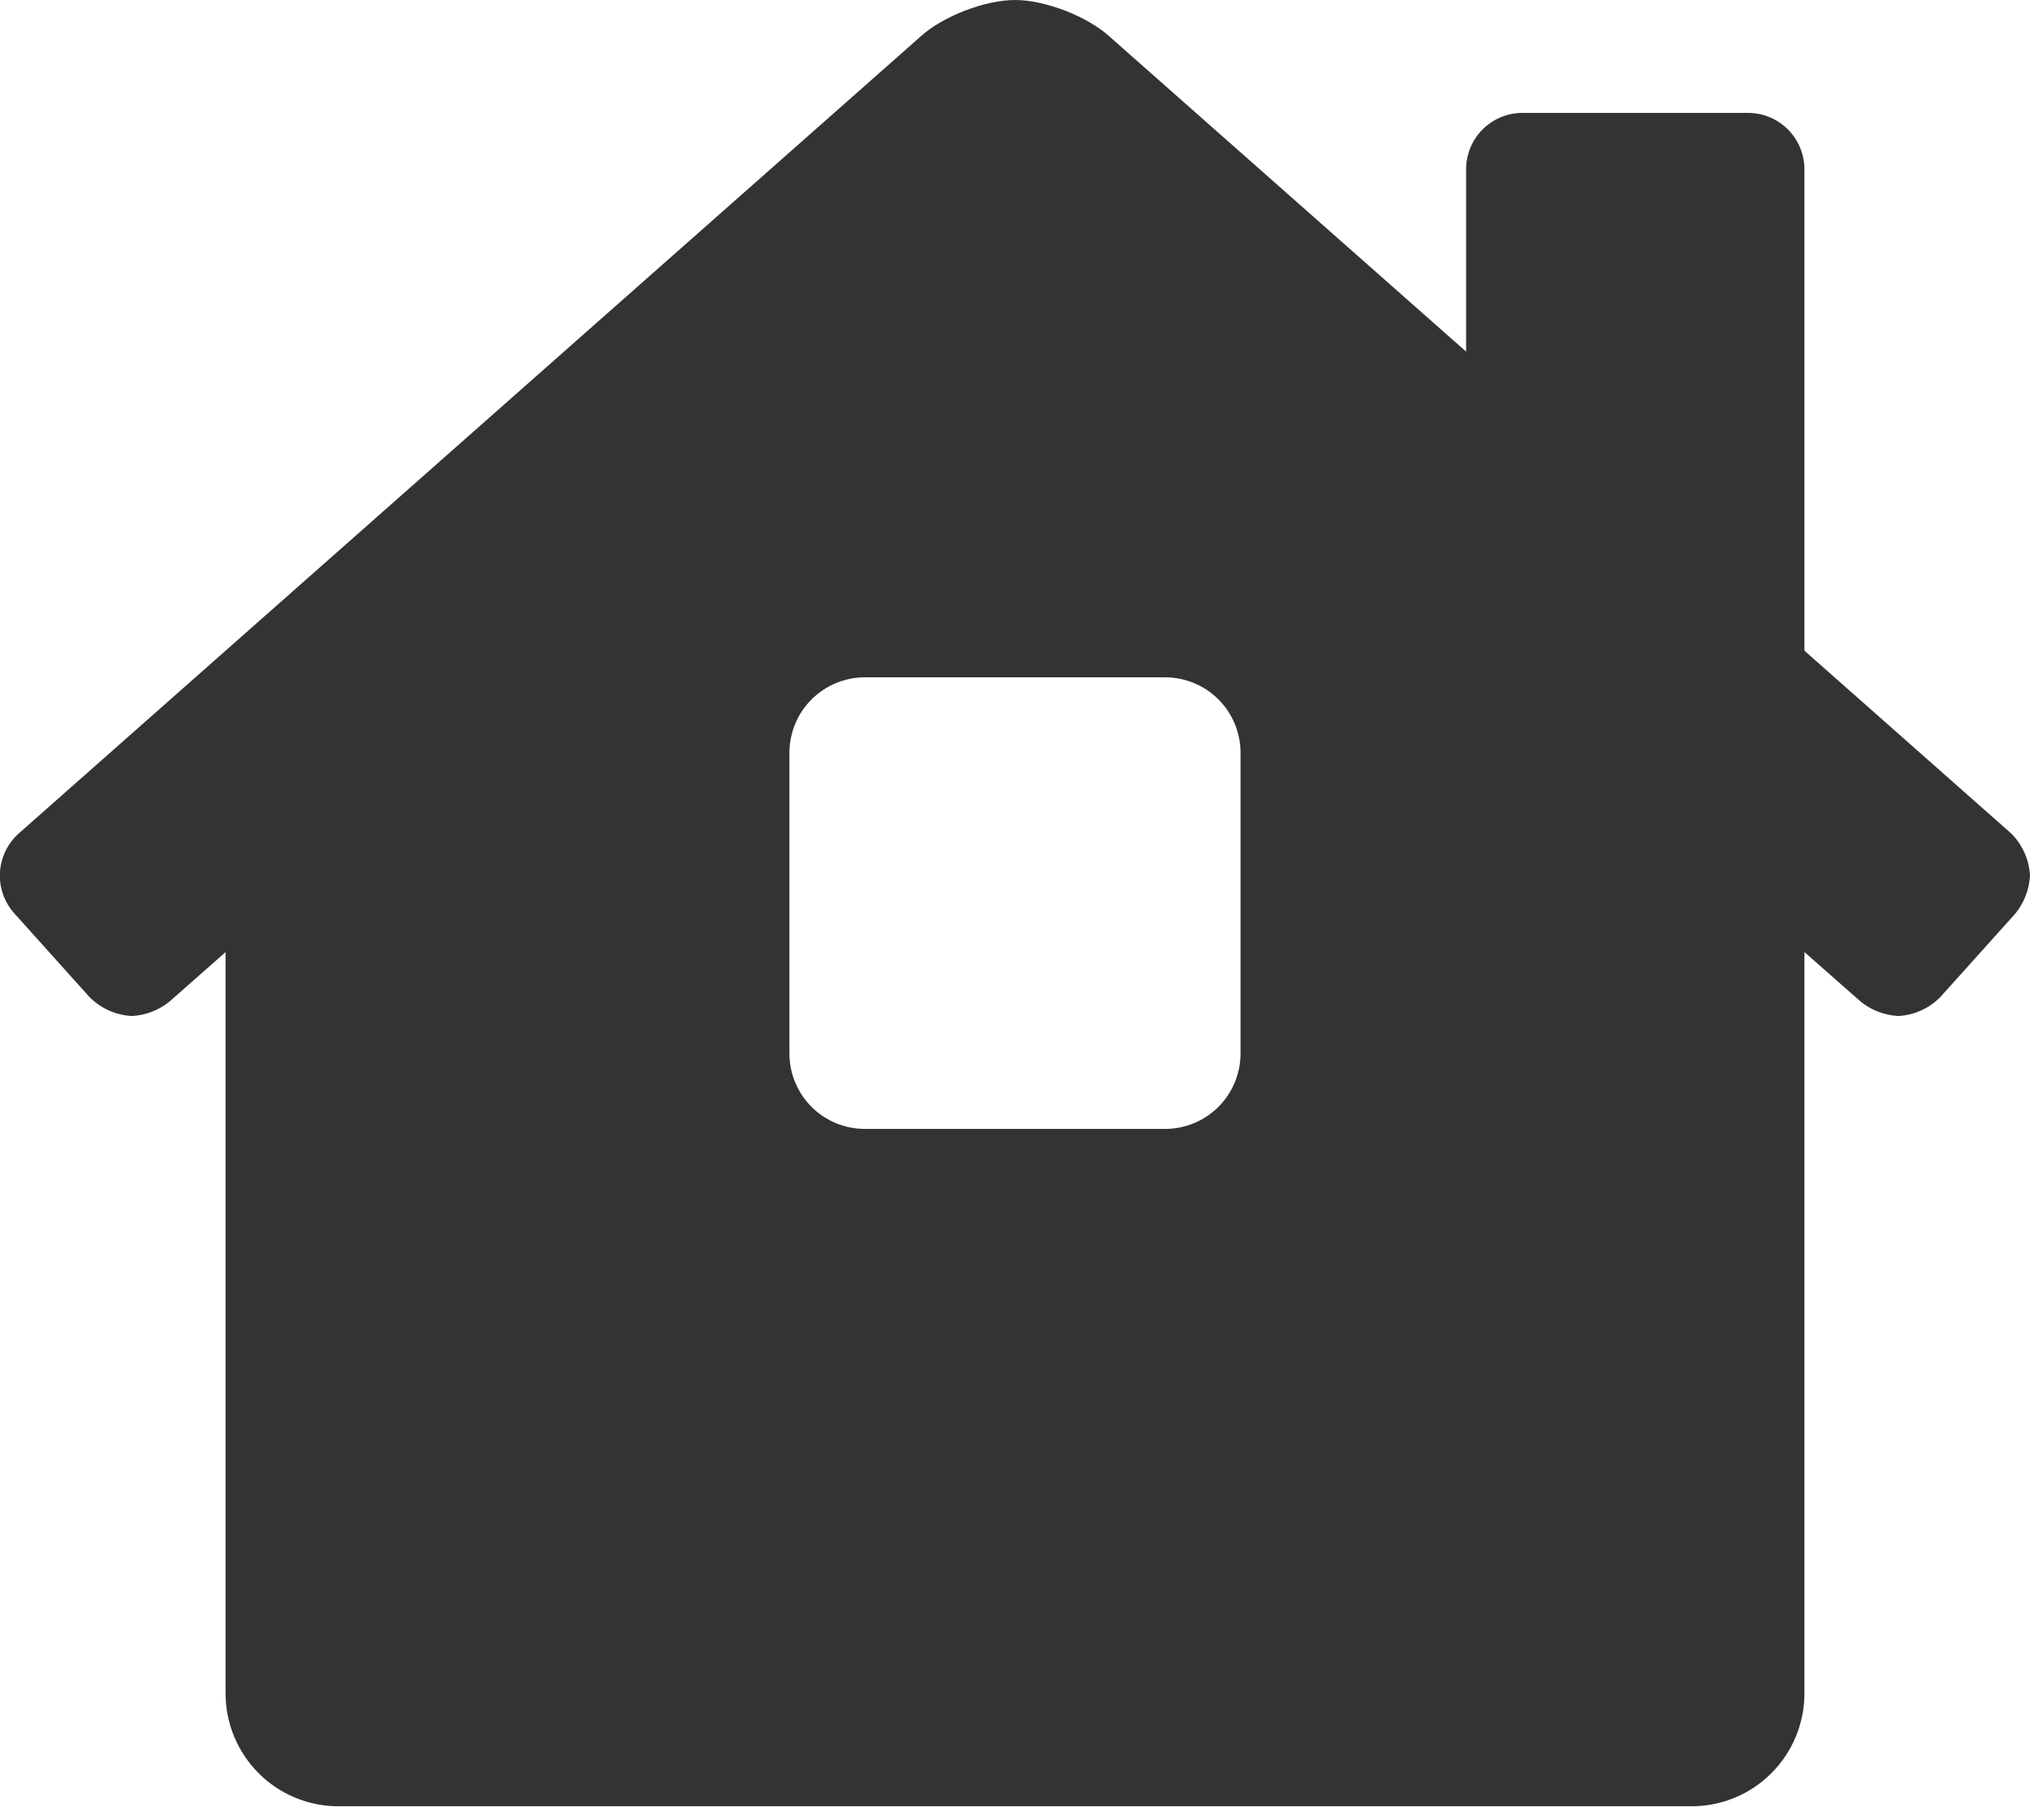 <svg width="58" height="52" viewBox="0 0 58 52" fill="none" xmlns="http://www.w3.org/2000/svg">
<g clip-path="url(#clip0_112_1260)">
<path d="M57.465 23.811L51.555 18.588V4.837C51.555 4.41 51.385 4 51.083 3.697C50.781 3.395 50.371 3.225 49.944 3.225H43.5C43.072 3.225 42.663 3.395 42.36 3.697C42.058 4 41.889 4.41 41.889 4.837V10.045L31.694 1.038C31.062 0.465 29.857 0 29 0C28.143 0 26.94 0.465 26.308 1.038L0.53 23.814C0.373 23.956 0.245 24.127 0.154 24.318C0.062 24.509 0.01 24.716 -0.002 24.928C-0.013 25.139 0.018 25.351 0.088 25.551C0.159 25.75 0.268 25.934 0.409 26.092L2.564 28.49C2.886 28.81 3.314 29 3.768 29.024C4.161 29.003 4.538 28.858 4.844 28.61L6.445 27.199V48.374C6.445 49.229 6.784 50.049 7.389 50.654C7.993 51.259 8.813 51.599 9.667 51.599H48.333C49.188 51.599 50.007 51.259 50.611 50.654C51.216 50.049 51.555 49.229 51.555 48.374V27.197L53.157 28.608C53.464 28.857 53.842 29.003 54.237 29.024C54.688 29 55.113 28.809 55.432 28.489L57.588 26.09C57.835 25.782 57.979 25.405 58 25.011C57.975 24.559 57.785 24.131 57.465 23.811ZM35.444 30.099C35.443 30.669 35.216 31.215 34.812 31.619C34.409 32.022 33.863 32.248 33.293 32.249H24.704C24.134 32.248 23.589 32.021 23.186 31.618C22.783 31.215 22.556 30.669 22.555 30.099V21.498C22.557 20.928 22.784 20.383 23.187 19.98C23.589 19.578 24.135 19.351 24.704 19.349H33.293C33.863 19.35 34.409 19.577 34.812 19.979C35.215 20.382 35.442 20.928 35.444 21.498V30.099Z" fill="#333333"/>
</g>
<defs>
<clipPath id="clip0_112_1260">
<rect width="58" height="51.599" fill="white"/>
</clipPath>
</defs>
</svg>
